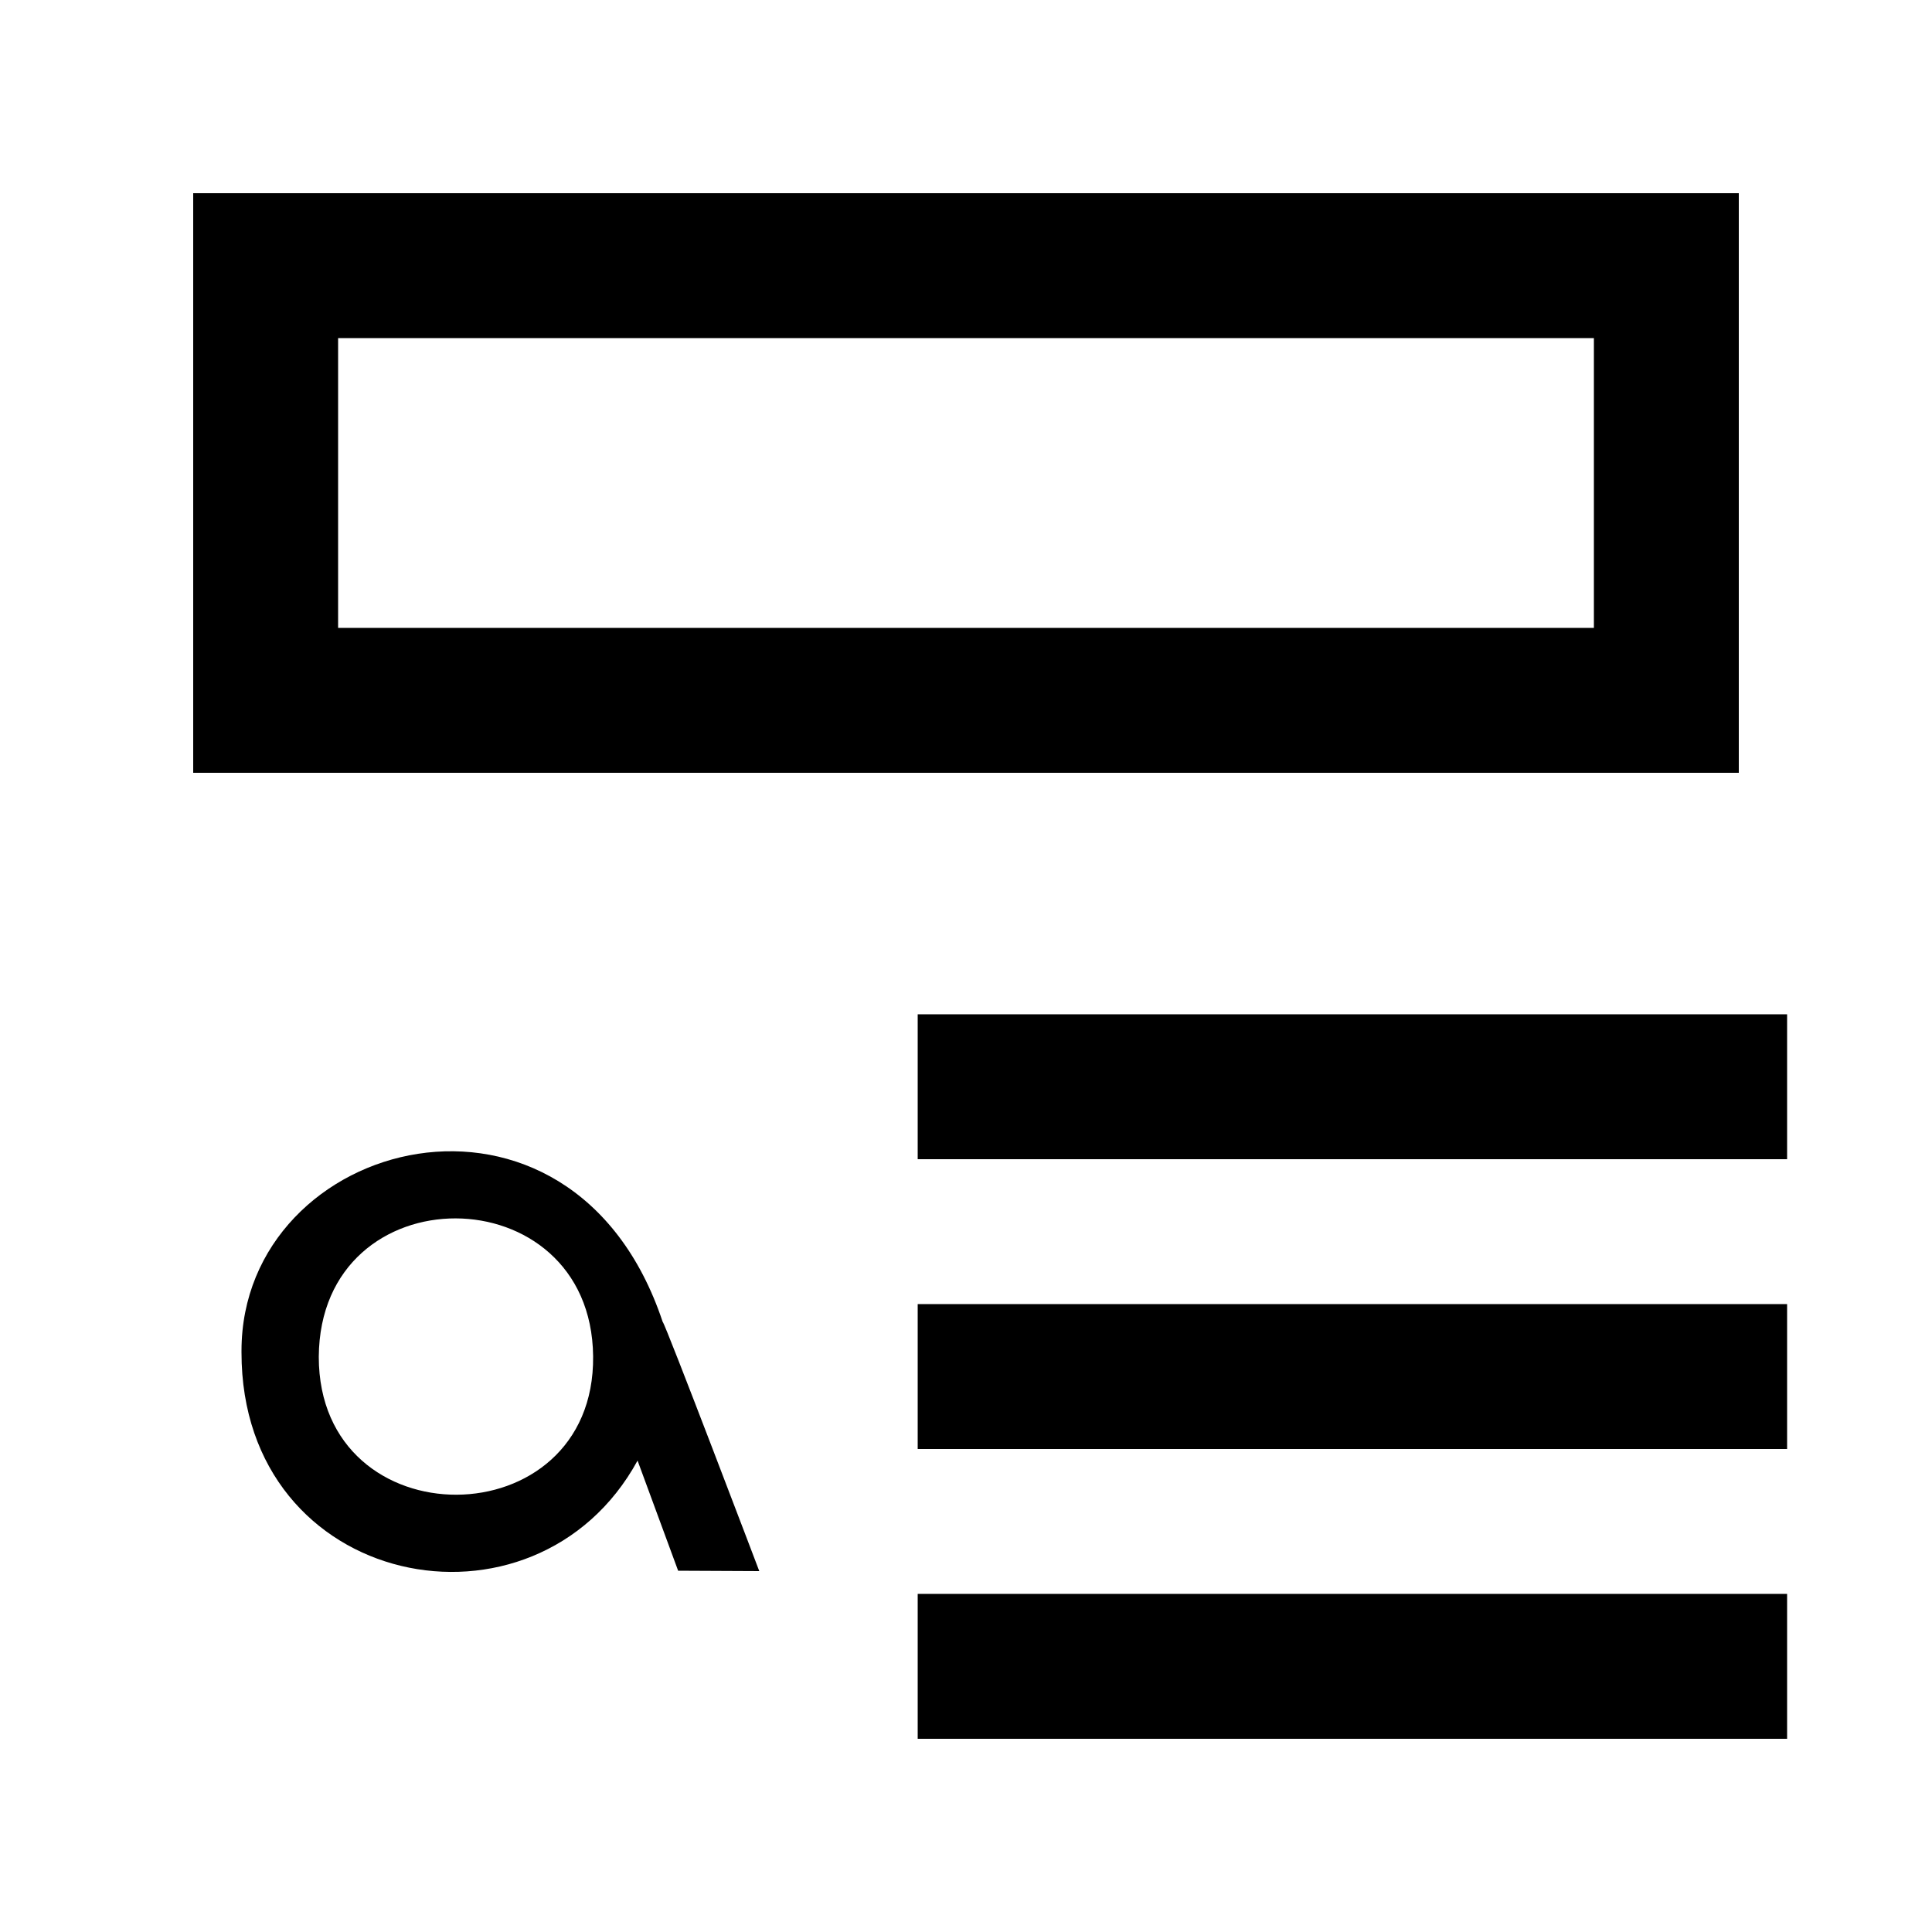 <svg width="1em" height="1em" viewBox="0 0 1000 1000" xmlns="http://www.w3.org/2000/svg"><path d="m125 700c-.09 123 152 153 205 56l21 57 42 .2s-49-129-50-129c-47-141-218-96-218 15zm182 2c1 95-142 96-142 .3.6-96 141-95 142-.3z"/><path d="m100 100v300h800v-300zm75 75h650v150h-650z" /><rect x="475" y="525" width="450" height="75" /><rect x="475" y="675" width="450" height="75"/><rect x="475" y="825" width="450" height="75" /></svg>